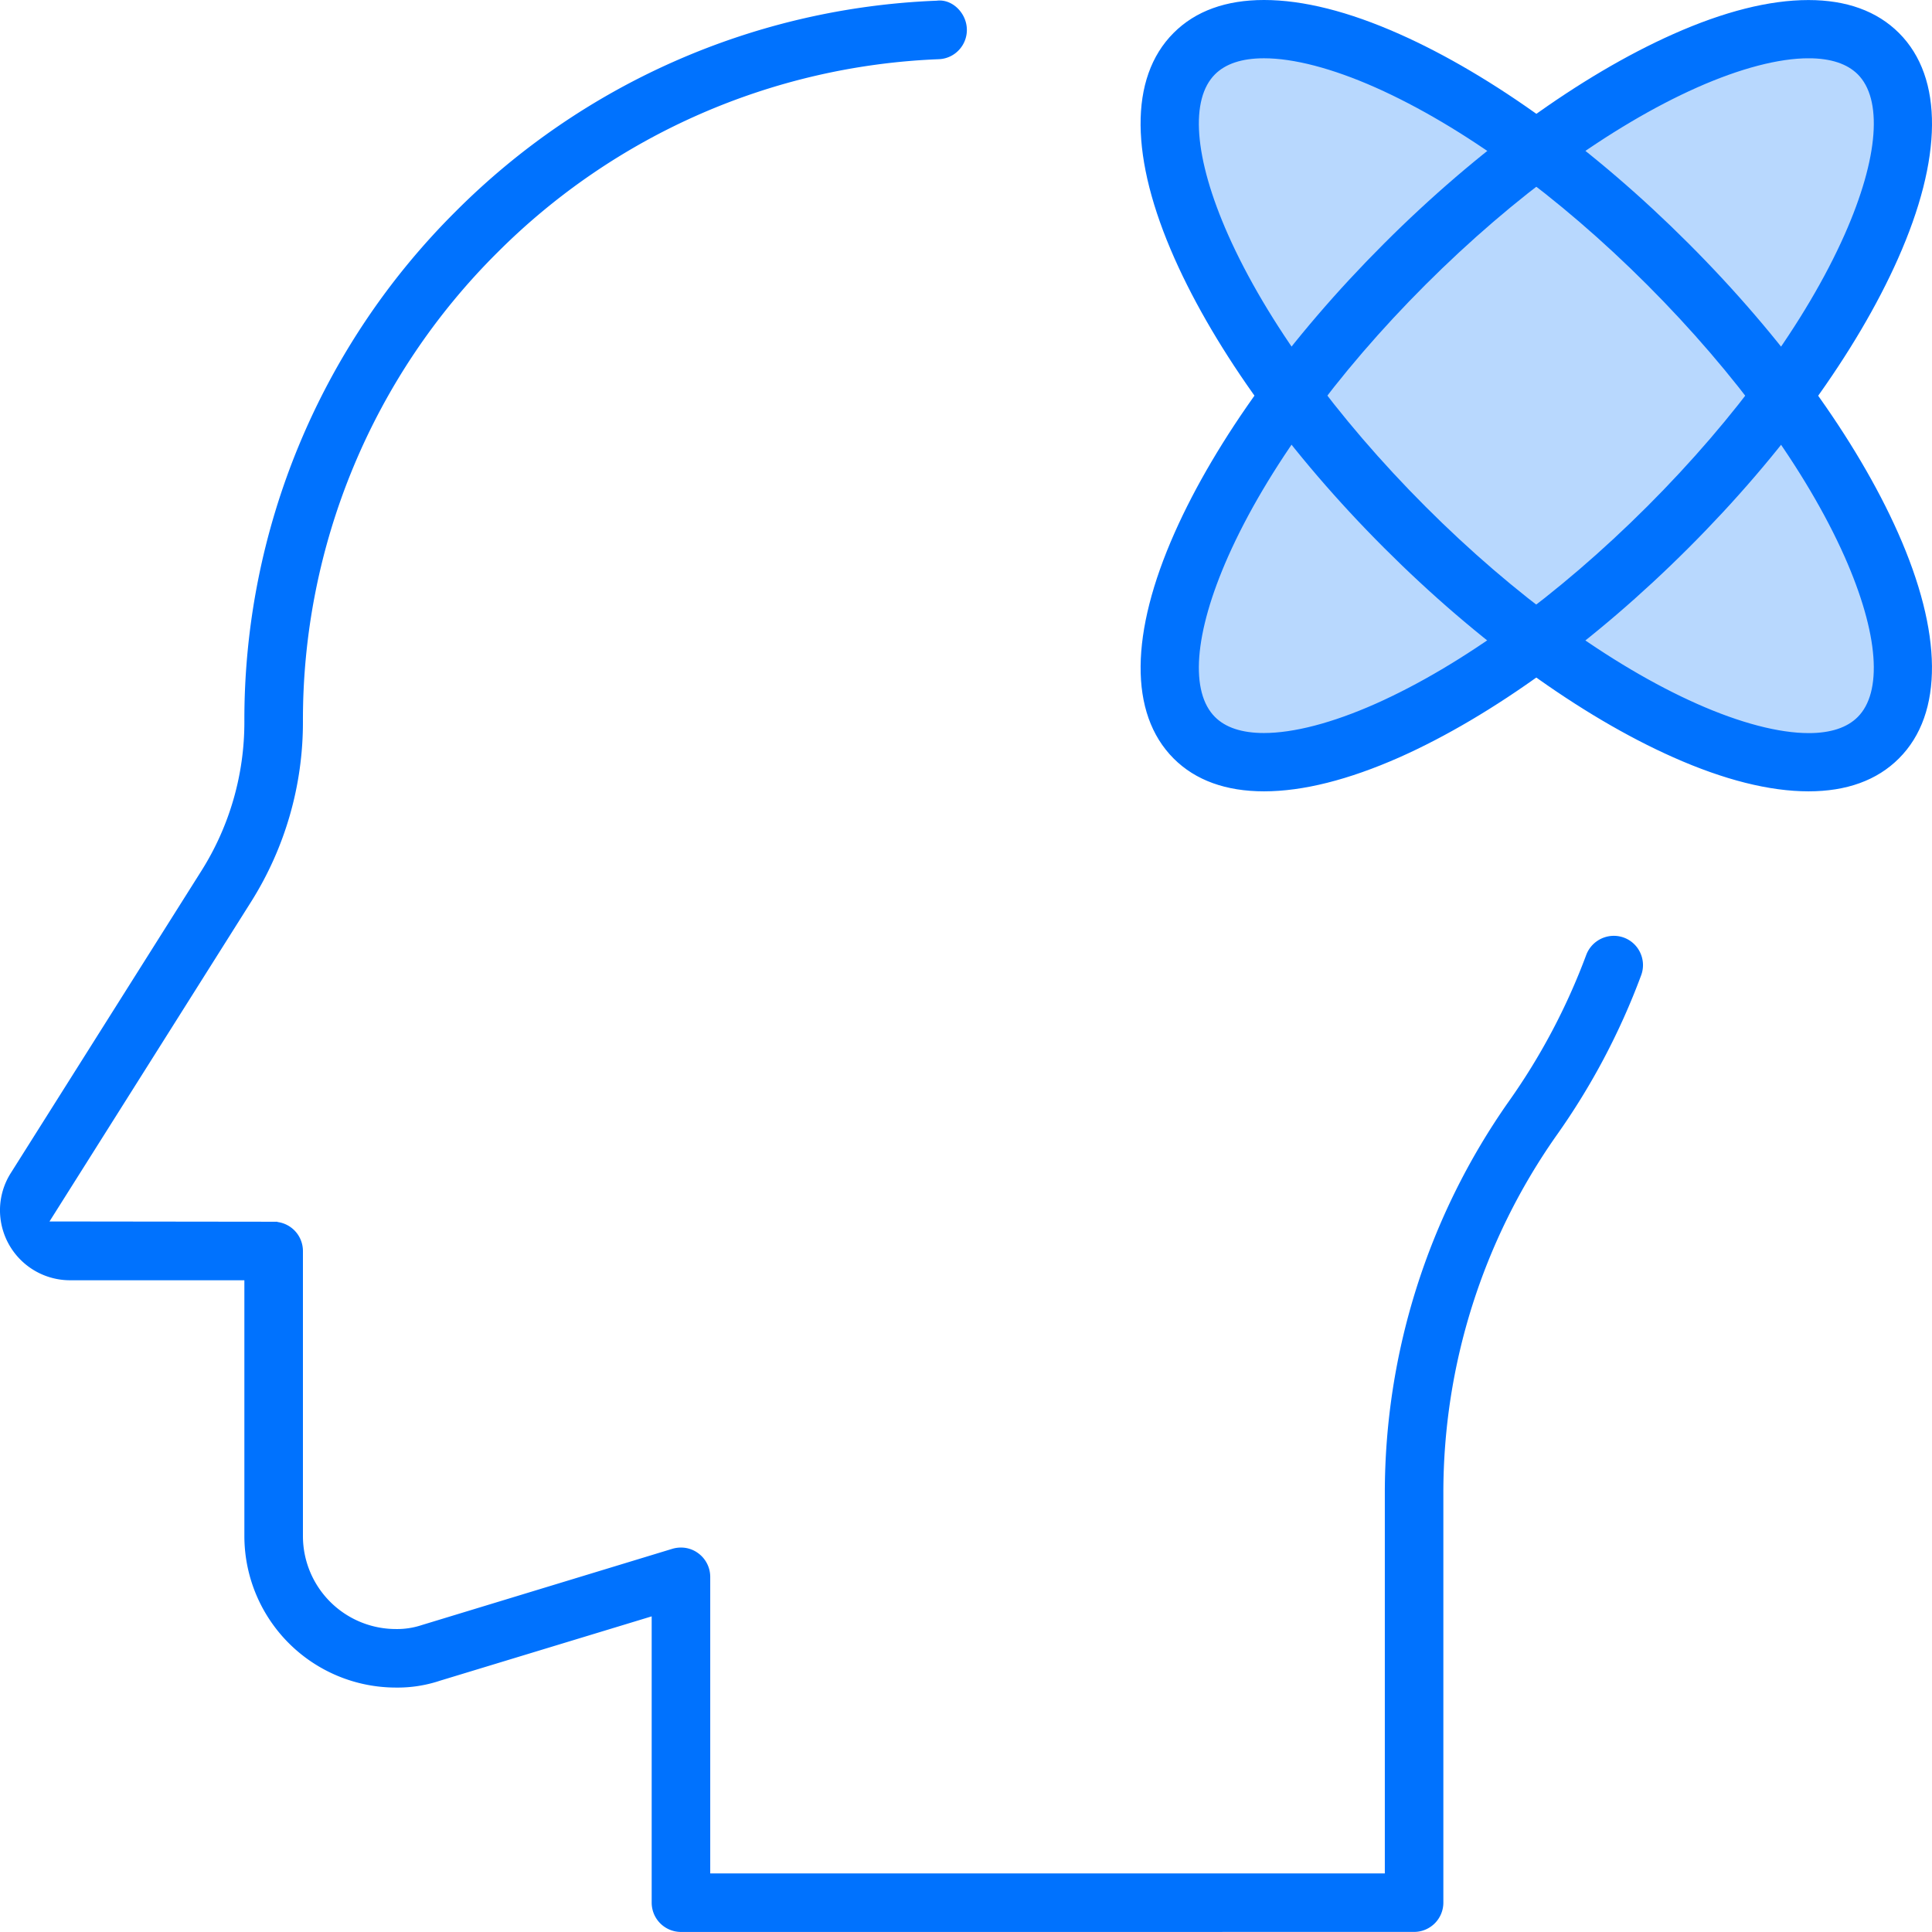 <svg xmlns="http://www.w3.org/2000/svg" width="505.963" height="505.95" viewBox="0 0 505.963 505.95">
  <g id="Group_255" data-name="Group 255" transform="translate(-688.803 638.339)">
    <path id="Path_395" data-name="Path 395" d="M1009.6-632.363c-5.508,0-9.719,1.248-12.29,3.819-6.438,6.439-4.627,23.453,4.676,44.434,11.36,25.534,32.169,54.153,58.585,80.594s55.035,47.225,80.593,58.584c20.981,9.3,38,11.115,44.434,4.676s4.627-23.453-4.676-44.434c-11.359-25.534-32.168-54.153-58.584-80.594s-55.059-47.225-80.593-58.584c-12.633-5.606-23.821-8.495-32.145-8.495Zm-20.956-4.847h0Z" fill="#b8d8fe"/>
    <g id="Group_252" data-name="Group 252">
      <g id="Group_251" data-name="Group 251">
        <path id="Path_396" data-name="Path 396" d="M867.136-133.389a6.675,6.675,0,0,1-6.667-6.667v-76.33l-56.777,17.257-.091.032a34.113,34.113,0,0,1-11.132,1.708A38.71,38.71,0,0,1,753.8-236.056v-68H707.136A17.353,17.353,0,0,1,689.8-321.389a17.211,17.211,0,0,1,2.732-9.3l49.919-79.146A73.922,73.922,0,0,0,753.8-449.389,186.681,186.681,0,0,1,808.886-582.3a187.239,187.239,0,0,1,125.185-54.854l.145-.006.142-.016a4.642,4.642,0,0,1,.537-.03c3.119,0,5.974,3.006,6.11,6.433a6.647,6.647,0,0,1-1.759,4.8,6.588,6.588,0,0,1-4.621,2.138,173.978,173.978,0,0,0-116.313,50.962,173.509,173.509,0,0,0-51.176,123.489,87.164,87.164,0,0,1-13.418,46.673l-53.764,85.254,60.51.073a6.676,6.676,0,0,1,6.672,6.666v74.667a25.361,25.361,0,0,0,25.333,25.333,21.485,21.485,0,0,0,7.05-1.072l65.668-19.986a6.877,6.877,0,0,1,1.945-.28,6.528,6.528,0,0,1,3.943,1.3,6.676,6.676,0,0,1,2.728,5.374v78.666h178.666v-100.64A177.293,177.293,0,0,1,1084.6-349.1a168.118,168.118,0,0,0,20.546-38.792,6.724,6.724,0,0,1,6.289-4.366,6.63,6.63,0,0,1,2.279.4,6.611,6.611,0,0,1,3.743,3.458,6.638,6.638,0,0,1,.212,5.1,180.662,180.662,0,0,1-22.146,41.865,163.649,163.649,0,0,0-29.725,94.062v107.307a6.675,6.675,0,0,1-6.667,6.667Z" fill="#0072fe" stroke="#0072fe" stroke-miterlimit="10" stroke-width="2"/>
      </g>
    </g>
    <path id="Path_397" data-name="Path 397" d="M1173.288-632.363c-8.324,0-19.512,2.889-32.144,8.495-25.534,11.359-54.153,32.169-80.594,58.584s-47.2,55.035-58.56,80.569c-9.3,20.981-11.114,38-4.676,44.434,6.415,6.439,23.478,4.627,44.435-4.676,25.534-11.359,54.153-32.168,80.593-58.584s47.225-55.035,58.584-80.593c9.3-20.981,11.115-38,4.676-44.434C1183.032-631.115,1178.772-632.363,1173.288-632.363Z" fill="#b8d8fe"/>
    <path id="Path_398" data-name="Path 398" d="M1019.84-432.1c-9.749,0-17.481-2.8-22.981-8.317-11.294-11.3-11.123-31.9.482-58.016,10.723-24.148,30.126-50.933,54.638-75.423,24.493-24.493,51.28-43.9,75.428-54.642,13.155-5.859,24.928-8.829,34.995-8.829,9.735,0,17.478,2.807,23.015,8.344,11.3,11.3,11.124,31.9-.485,58.01-10.724,24.15-30.128,50.936-54.639,75.425-24.492,24.492-51.279,43.9-75.429,54.642C1041.643-435.063,1029.856-432.1,1019.84-432.1Zm142.613-191.978c-7.968,0-18.215,2.679-29.634,7.746-22.679,10.09-48.047,28.513-71.433,51.877-23.318,23.3-41.735,48.658-51.857,71.412-9.064,20.441-10.247,36.176-3.248,43.175,2.97,2.981,7.521,4.495,13.521,4.495,7.986,0,18.239-2.677,29.65-7.743,22.68-10.089,48.048-28.512,71.434-51.877,23.348-23.327,41.773-48.7,51.879-71.434,9.063-20.441,10.246-36.176,3.247-43.173C1173.007-622.575,1168.45-624.077,1162.453-624.077Z" fill="#0072fe" stroke="#0072fe" stroke-miterlimit="10" stroke-width="2"/>
    <g id="Group_254" data-name="Group 254">
      <g id="Group_253" data-name="Group 253">
        <path id="Path_399" data-name="Path 399" d="M1162.432-432.1c-10.076,0-21.86-2.97-35.025-8.828-24.149-10.723-50.934-30.128-75.425-54.639-24.493-24.492-43.9-51.279-54.643-75.428-11.608-26.111-11.781-46.713-.484-58.009,5.514-5.534,13.243-8.336,22.977-8.336,10.071,0,21.858,2.967,35.034,8.821,24.147,10.723,50.933,30.127,75.424,54.639,24.493,24.492,43.9,51.279,54.642,75.428,11.6,26.117,11.775,46.719.485,58.009C1179.9-434.9,1172.166-432.1,1162.432-432.1ZM1019.818-624.077c-6,0-10.552,1.514-13.538,4.5-7,7-5.815,22.733,3.247,43.17,10.09,22.681,28.513,48.049,51.877,71.435,23.328,23.349,48.7,41.773,71.436,51.879,11.425,5.066,21.676,7.743,29.646,7.744h0c5.992,0,10.54-1.513,13.524-4.5,7-7,5.816-22.732-3.246-43.169-10.091-22.682-28.514-48.05-51.877-71.435-23.31-23.331-48.679-41.755-71.434-51.879C1038.033-621.4,1027.786-624.077,1019.818-624.077Zm-18.261,3.776h.214v-8h-.214Z" fill="#0072fe" stroke="#0072fe" stroke-miterlimit="10" stroke-width="2"/>
      </g>
    </g>
  </g>
</svg>
